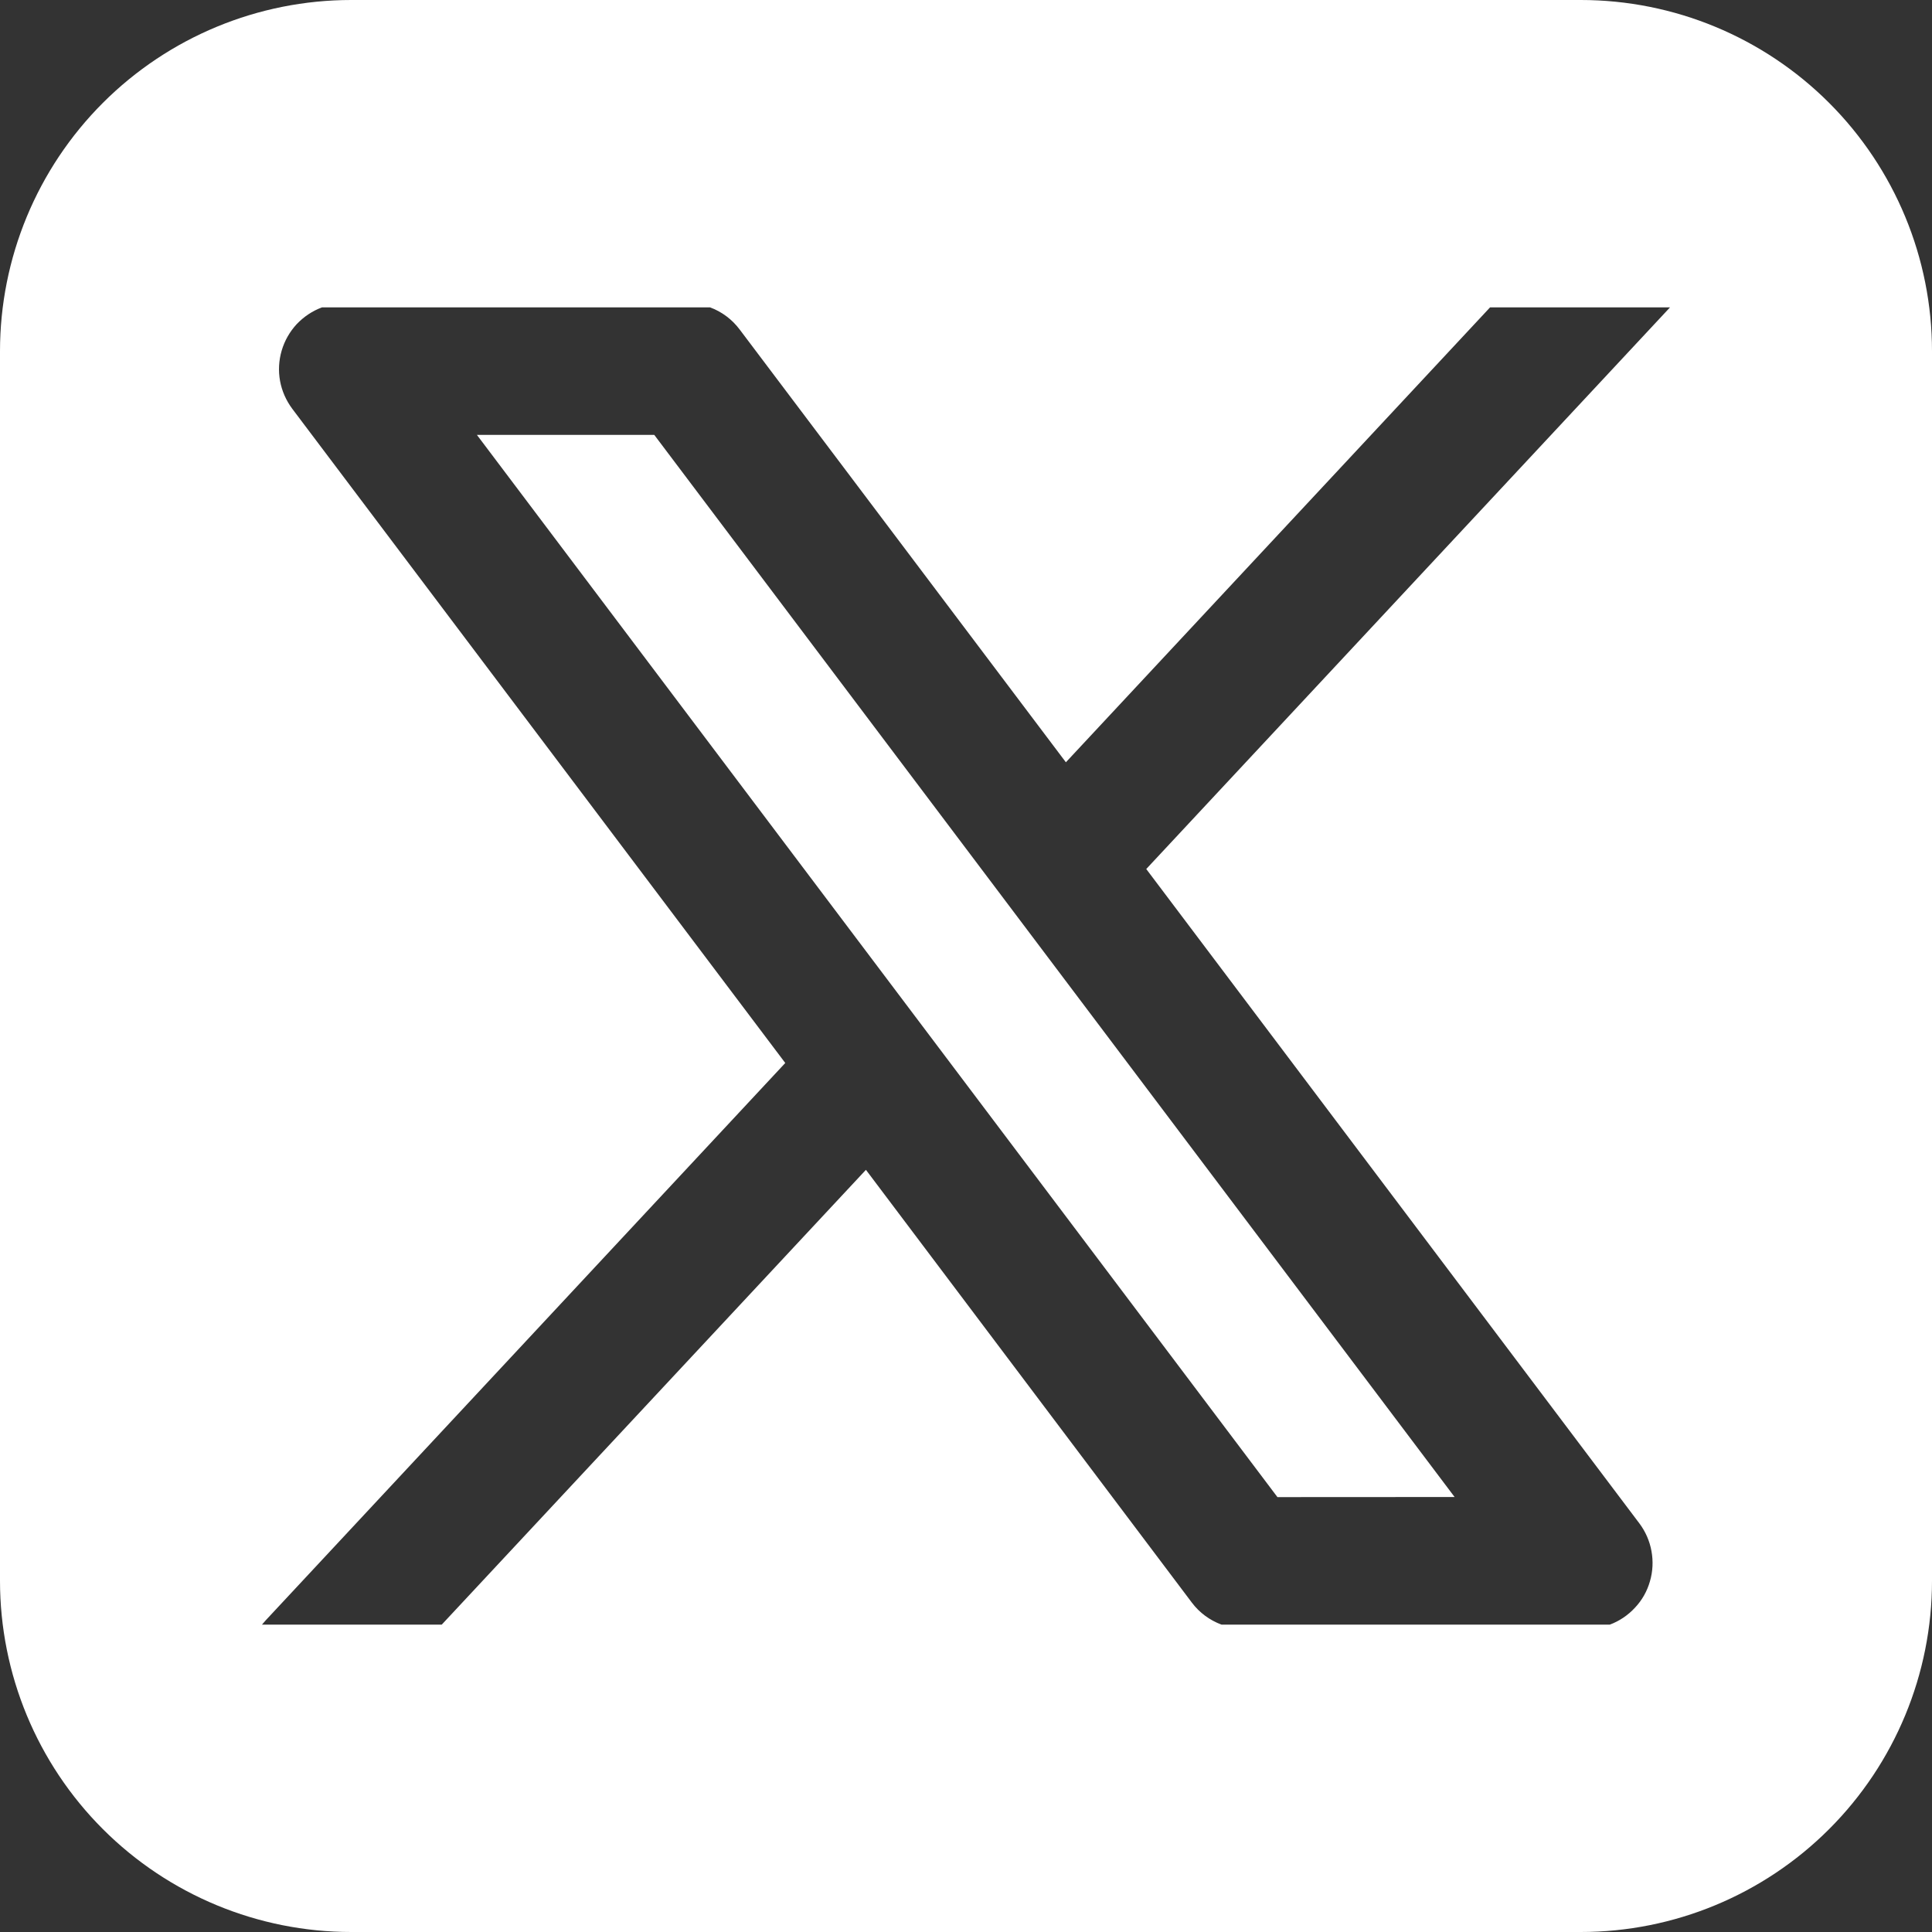 <svg width="20" height="20" viewBox="0 0 20 20" fill="none" xmlns="http://www.w3.org/2000/svg">
<rect x="0" y="0" width="20" height="20" fill="#333333" stroke="none"/>
<path fill-rule="evenodd" clip-rule="evenodd" d="M3.636 0C2.672 0 1.747 0.383 1.065 1.065C0.383 1.747 0 2.672 0 3.636V16.364C0 17.328 0.383 18.253 1.065 18.935C1.747 19.617 2.672 20 3.636 20H16.364C17.328 20 18.253 19.617 18.935 18.935C19.617 18.253 20 17.328 20 16.364V3.636C20 2.672 19.617 1.747 18.935 1.065C18.253 0.383 17.328 0 16.364 0H3.636ZM3.333 3.182C3.233 3.219 3.144 3.279 3.071 3.356C2.999 3.434 2.946 3.527 2.916 3.629C2.886 3.731 2.88 3.839 2.899 3.943C2.918 4.048 2.962 4.146 3.025 4.231L8.129 11.004L2.752 16.772L2.712 16.818H4.573L8.964 12.11L12.338 16.59C12.416 16.694 12.523 16.773 12.645 16.818H16.665C16.764 16.781 16.853 16.721 16.925 16.643C16.998 16.566 17.051 16.472 17.08 16.37C17.11 16.268 17.115 16.161 17.096 16.057C17.077 15.952 17.034 15.854 16.97 15.769L11.866 8.996L17.288 3.182H15.425L11.034 7.891L7.657 3.411C7.579 3.307 7.473 3.227 7.351 3.182H3.333ZM13.224 15.498L4.937 4.502H6.773L15.058 15.497L13.224 15.498Z" fill="white"/>
</svg>
